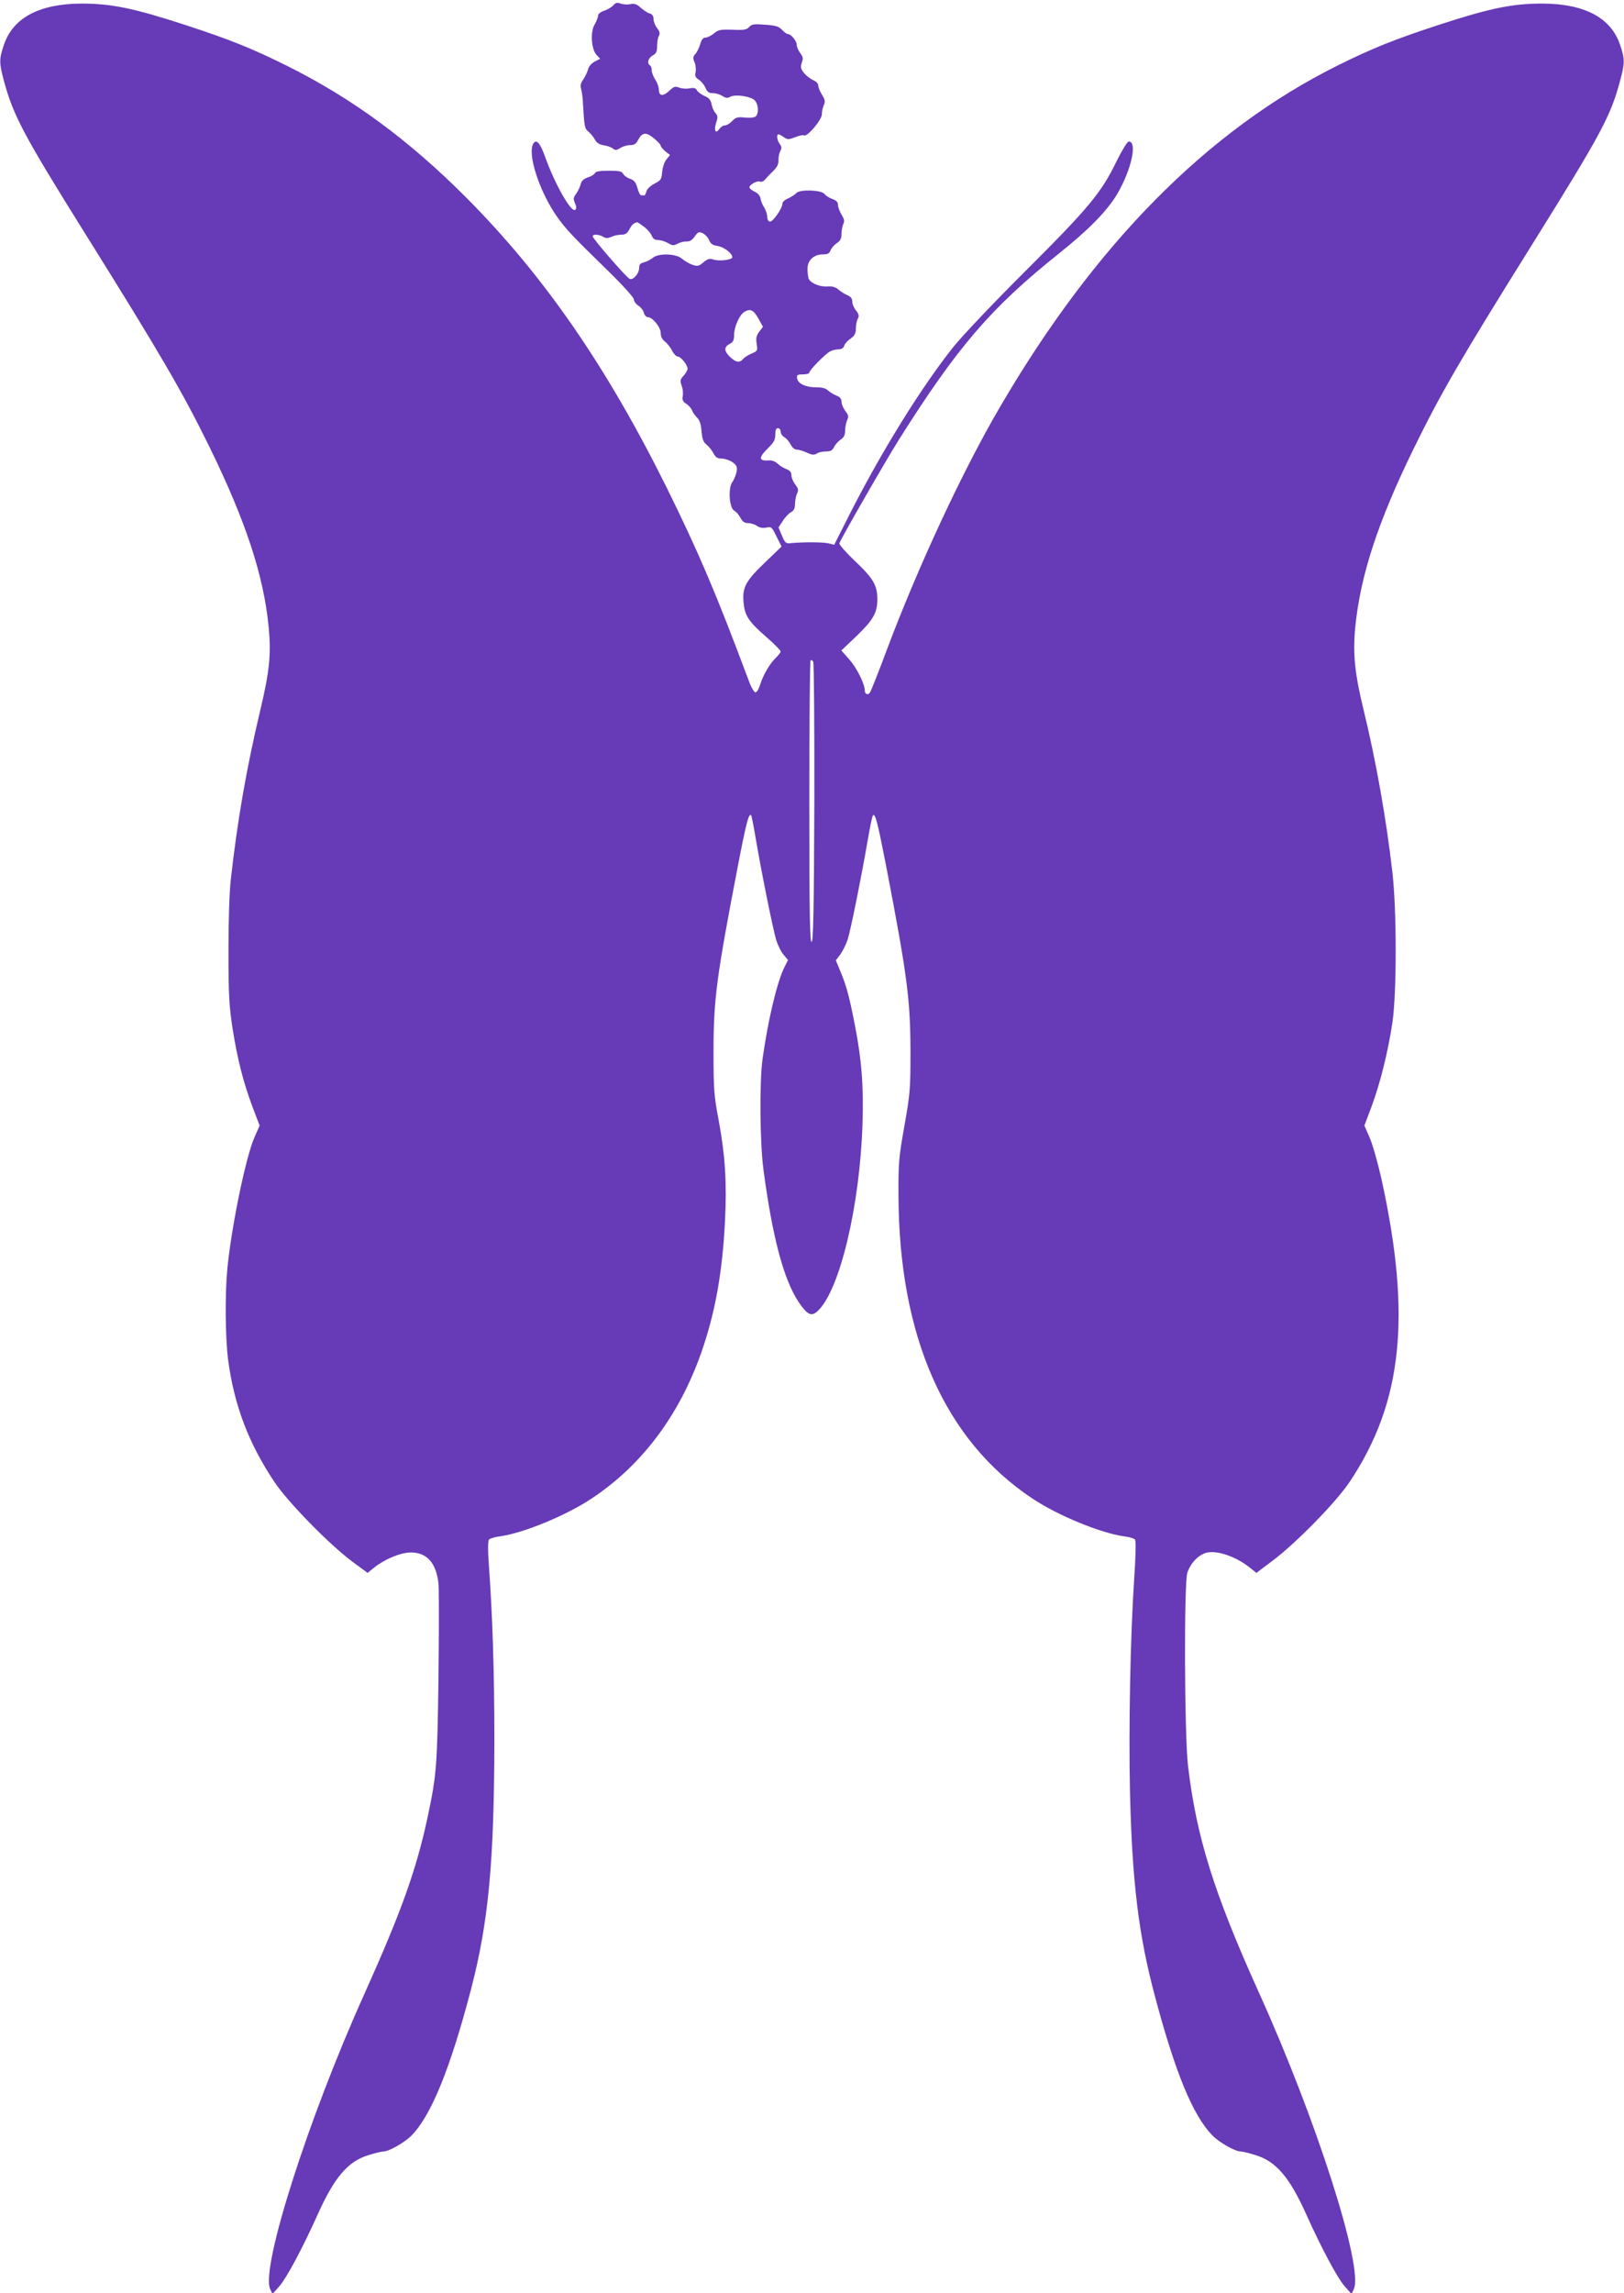 <?xml version="1.0" standalone="no"?>
<!DOCTYPE svg PUBLIC "-//W3C//DTD SVG 20010904//EN"
 "http://www.w3.org/TR/2001/REC-SVG-20010904/DTD/svg10.dtd">
<svg version="1.0" xmlns="http://www.w3.org/2000/svg"
 width="907pt" height="1280pt" viewBox="0 0 907 1280"
 preserveAspectRatio="xMidYMid meet">
<g transform="translate(0,1280) scale(0.1,-0.1)"
fill="#673ab7" stroke="none">
<path d="M3425 12770 c-10 -11 -33 -24 -51 -30 -21 -7 -34 -18 -34 -28 0 -9
-9 -31 -19 -49 -25 -41 -19 -137 11 -170 l20 -21 -31 -16 c-18 -10 -33 -27
-37 -44 -4 -15 -16 -40 -26 -55 -15 -20 -18 -35 -12 -55 4 -15 9 -52 10 -82 8
-133 9 -137 32 -156 12 -11 28 -30 35 -44 9 -17 24 -27 49 -31 20 -3 44 -11
52 -19 13 -10 20 -9 41 4 13 9 38 16 54 16 23 0 34 7 45 29 23 43 43 45 87 10
21 -17 39 -36 39 -42 0 -6 12 -20 26 -32 l26 -20 -21 -26 c-11 -14 -21 -45
-23 -70 -3 -40 -7 -46 -43 -64 -23 -13 -42 -30 -45 -44 -3 -12 -8 -22 -12 -22
-5 1 -12 1 -18 1 -5 0 -14 18 -20 41 -9 31 -18 43 -41 51 -16 5 -34 18 -39 28
-7 14 -23 17 -80 17 -50 0 -73 -4 -77 -13 -3 -7 -20 -18 -39 -24 -24 -8 -36
-19 -41 -38 -3 -15 -15 -39 -25 -53 -16 -22 -17 -29 -7 -53 9 -19 9 -30 2 -37
-21 -21 -115 145 -168 294 -28 78 -49 103 -66 76 -36 -57 35 -273 135 -413 50
-69 83 -104 284 -300 80 -78 142 -147 142 -157 0 -10 11 -26 25 -35 14 -9 28
-27 31 -40 3 -13 13 -24 21 -24 27 0 73 -56 73 -89 0 -19 8 -36 24 -48 13 -10
31 -33 40 -51 9 -18 23 -32 31 -32 17 0 55 -47 55 -68 0 -9 -10 -26 -22 -39
-19 -21 -21 -27 -11 -56 7 -17 9 -44 6 -59 -4 -20 1 -30 21 -43 14 -9 28 -26
31 -36 4 -11 16 -28 27 -39 15 -14 23 -36 26 -77 4 -45 10 -61 29 -76 13 -10
30 -32 38 -48 12 -22 22 -29 46 -29 17 0 44 -9 60 -20 24 -18 27 -26 23 -53
-4 -18 -14 -44 -24 -58 -25 -35 -17 -145 11 -160 10 -5 26 -23 34 -39 12 -22
23 -30 43 -30 15 0 38 -7 50 -16 15 -10 32 -13 52 -9 28 6 31 3 57 -50 l28
-56 -97 -93 c-107 -103 -125 -139 -114 -229 7 -66 31 -100 125 -182 44 -38 80
-75 81 -81 0 -6 -12 -21 -26 -35 -34 -31 -73 -99 -89 -152 -7 -23 -18 -42 -26
-42 -7 0 -24 29 -37 65 -183 489 -278 712 -457 1075 -336 678 -687 1186 -1120
1621 -322 323 -637 555 -1005 738 -194 96 -310 143 -560 225 -292 95 -416 121
-585 121 -235 -1 -382 -79 -433 -230 -27 -79 -27 -101 -1 -198 52 -195 111
-306 449 -847 425 -680 550 -894 700 -1200 203 -415 304 -721 331 -1010 14
-151 4 -245 -50 -471 -76 -320 -126 -612 -162 -934 -8 -68 -13 -231 -13 -400
0 -242 4 -306 22 -425 27 -174 61 -307 112 -443 l40 -105 -29 -66 c-48 -109
-127 -491 -151 -730 -14 -144 -12 -386 4 -511 34 -255 114 -465 257 -680 75
-114 312 -355 438 -448 l84 -62 37 30 c61 48 148 84 205 84 89 0 141 -58 154
-173 3 -31 3 -267 0 -526 -7 -491 -10 -539 -60 -775 -64 -299 -147 -530 -356
-995 -312 -692 -578 -1525 -524 -1643 l13 -27 39 44 c39 44 130 214 213 399
94 209 169 297 284 332 35 11 72 20 81 20 33 0 121 50 161 91 109 113 215 373
330 812 99 379 130 716 131 1391 0 388 -10 691 -31 986 -6 79 -5 128 1 136 5
6 33 15 61 18 131 18 372 117 515 213 290 193 502 484 623 852 69 211 105 420
119 693 11 215 1 370 -35 563 -26 138 -29 169 -29 385 0 293 17 418 136 1036
48 248 61 296 74 283 3 -3 14 -60 25 -125 27 -163 96 -508 115 -571 9 -29 27
-66 41 -82 l25 -30 -19 -38 c-41 -79 -93 -298 -123 -513 -18 -126 -15 -470 5
-620 50 -376 113 -614 197 -739 48 -71 71 -82 106 -49 123 115 235 585 250
1043 7 214 -5 362 -43 555 -30 155 -47 218 -80 297 l-26 62 25 33 c13 18 32
56 41 83 18 57 75 341 111 548 13 76 26 141 30 145 13 14 25 -31 74 -282 118
-611 135 -745 136 -1031 0 -218 -2 -240 -34 -420 -31 -176 -34 -205 -33 -390
3 -785 258 -1363 745 -1688 143 -96 384 -195 515 -213 28 -3 56 -12 61 -18 6
-7 4 -93 -5 -226 -21 -313 -31 -829 -23 -1185 12 -502 48 -798 140 -1141 114
-427 211 -661 319 -773 40 -41 128 -91 161 -91 9 0 46 -9 81 -20 115 -35 190
-123 284 -332 83 -185 174 -355 213 -399 l39 -44 13 27 c55 121 -208 944 -529
1653 -253 560 -350 871 -397 1268 -20 172 -23 1013 -4 1077 17 55 66 105 113
114 60 11 160 -24 237 -85 l36 -29 89 67 c130 97 357 328 433 443 295 443 345
927 175 1695 -20 88 -49 190 -65 226 l-29 66 40 106 c48 128 93 309 117 472
24 167 24 628 -1 840 -34 295 -90 613 -161 905 -49 201 -60 312 -46 458 28
288 127 590 326 997 152 311 267 508 665 1145 383 614 436 712 489 912 26 97
26 119 -1 198 -51 151 -198 229 -433 230 -168 0 -291 -25 -580 -119 -244 -80
-370 -130 -565 -227 -725 -361 -1352 -994 -1884 -1904 -209 -356 -461 -898
-636 -1365 -45 -121 -87 -226 -92 -232 -12 -15 -28 -8 -28 12 0 36 -44 125
-85 172 l-46 52 82 78 c96 92 119 132 119 208 0 78 -23 117 -127 215 -48 46
-87 90 -85 97 4 19 256 457 332 578 328 520 515 737 892 1038 168 134 270 238
327 333 79 134 115 294 65 294 -8 0 -37 -48 -69 -112 -84 -174 -156 -260 -505
-608 -177 -176 -355 -364 -404 -425 -180 -225 -405 -589 -582 -938 l-85 -168
-32 8 c-29 7 -138 8 -212 1 -26 -3 -31 2 -48 42 l-19 46 24 36 c12 20 33 42
46 49 16 9 22 22 22 45 0 18 5 44 11 58 10 21 8 29 -10 52 -11 15 -21 37 -21
51 0 16 -8 27 -27 34 -16 6 -38 19 -50 31 -11 11 -32 19 -45 18 -62 -5 -64 14
-8 69 32 31 40 46 40 75 0 25 4 36 15 36 8 0 15 -9 15 -20 0 -10 9 -24 20 -30
11 -6 27 -24 35 -40 10 -19 23 -30 36 -30 12 0 37 -8 56 -17 28 -13 39 -14 54
-5 10 7 34 12 52 12 26 0 36 6 45 24 6 14 23 32 37 42 18 12 25 25 25 50 0 18
5 44 11 58 10 21 8 29 -10 52 -11 15 -21 37 -21 51 0 16 -8 27 -27 34 -16 6
-37 19 -48 29 -14 13 -34 18 -65 18 -58 -1 -104 20 -108 50 -3 19 1 22 32 22
20 0 36 5 36 10 0 14 89 104 117 119 12 6 33 11 47 11 16 0 27 7 31 20 3 11
19 29 36 40 23 17 29 29 29 56 0 20 5 44 11 55 8 15 6 25 -10 46 -12 14 -21
36 -21 50 0 16 -8 27 -27 35 -16 7 -38 21 -51 32 -16 14 -34 19 -62 17 -42 -3
-94 19 -104 44 -3 9 -6 34 -6 55 0 47 35 80 87 80 26 0 35 5 42 23 5 13 21 31
35 40 20 13 26 26 26 53 0 19 5 44 10 54 8 15 5 27 -10 52 -11 18 -20 43 -20
55 0 15 -9 24 -31 32 -18 6 -37 19 -44 28 -17 23 -139 27 -158 5 -6 -8 -27
-21 -44 -29 -18 -7 -33 -20 -33 -29 0 -27 -54 -104 -70 -101 -9 1 -15 13 -15
28 -1 15 -8 37 -17 51 -9 13 -18 35 -20 48 -1 14 -14 30 -26 36 -42 21 -46 31
-18 49 14 10 33 15 41 11 8 -3 21 2 27 11 7 8 27 30 45 47 23 22 32 40 31 62
-1 16 4 39 10 51 9 15 8 25 -3 39 -15 20 -20 54 -7 54 4 0 18 -7 30 -16 21
-14 26 -14 63 0 22 9 45 14 50 10 17 -10 99 87 99 117 0 16 5 39 11 52 9 19 7
30 -10 58 -12 19 -21 42 -21 52 0 10 -12 23 -29 30 -16 7 -39 25 -51 40 -18
23 -20 32 -12 57 9 24 7 33 -9 54 -10 13 -19 34 -19 45 0 22 -32 61 -50 61 -6
0 -21 11 -33 24 -18 19 -35 24 -94 28 -61 5 -75 3 -89 -13 -13 -15 -29 -18
-93 -15 -67 2 -79 0 -104 -21 -16 -13 -37 -23 -47 -23 -13 0 -22 -11 -29 -36
-6 -20 -18 -45 -27 -55 -14 -15 -15 -23 -5 -47 7 -16 9 -41 6 -55 -5 -20 -2
-29 18 -42 14 -9 30 -29 37 -45 10 -24 19 -30 42 -30 16 0 39 -7 53 -16 18
-12 28 -13 44 -4 30 15 116 2 137 -21 21 -23 23 -77 3 -90 -8 -6 -35 -8 -60
-5 -40 4 -50 1 -70 -20 -12 -13 -30 -24 -40 -24 -10 0 -24 -9 -32 -21 -21 -29
-31 -7 -17 37 10 29 9 38 -4 53 -9 9 -19 32 -22 50 -5 24 -15 35 -39 45 -18 8
-37 22 -43 32 -7 13 -17 15 -41 11 -17 -4 -43 -2 -58 4 -22 8 -30 6 -53 -16
-35 -34 -60 -33 -60 3 0 15 -9 41 -20 57 -11 17 -20 40 -20 52 0 12 -4 25 -10
28 -18 11 -10 41 15 55 20 11 25 21 25 52 0 22 4 48 10 58 7 13 5 24 -10 43
-11 14 -20 37 -20 50 0 18 -7 28 -22 32 -13 4 -35 19 -50 32 -21 20 -33 24
-57 20 -17 -4 -42 -2 -55 3 -19 7 -28 5 -41 -10z m172 -1236 c19 -14 38 -37
43 -50 7 -17 17 -24 36 -24 14 0 39 -8 55 -17 25 -15 31 -15 54 -3 15 8 37 13
50 12 16 -1 31 8 45 28 18 26 24 28 45 18 13 -6 29 -23 35 -38 9 -21 20 -29
47 -33 37 -6 83 -41 83 -63 0 -15 -77 -24 -108 -12 -19 6 -30 3 -53 -16 -26
-22 -33 -24 -62 -14 -17 6 -43 21 -57 33 -33 30 -134 33 -165 5 -11 -9 -32
-20 -47 -24 -21 -5 -28 -12 -28 -30 0 -32 -33 -71 -53 -63 -18 7 -207 225
-207 238 0 13 37 11 59 -3 15 -9 25 -9 46 0 14 7 39 12 55 12 22 0 33 7 45 29
12 25 25 37 44 40 2 1 19 -11 38 -25z m638 -511 l26 -47 -21 -28 c-16 -22 -19
-36 -14 -67 6 -38 5 -40 -27 -54 -19 -8 -40 -21 -48 -30 -19 -24 -41 -21 -73
10 -35 33 -36 56 -3 73 20 11 25 21 25 52 0 44 31 112 57 127 34 20 51 11 78
-36z m313 -2704 c-2 -607 -6 -773 -15 -777 -10 -3 -13 158 -13 781 0 431 3
787 7 791 4 3 11 0 15 -8 4 -8 7 -362 6 -787z"/>
</g>
</svg>
